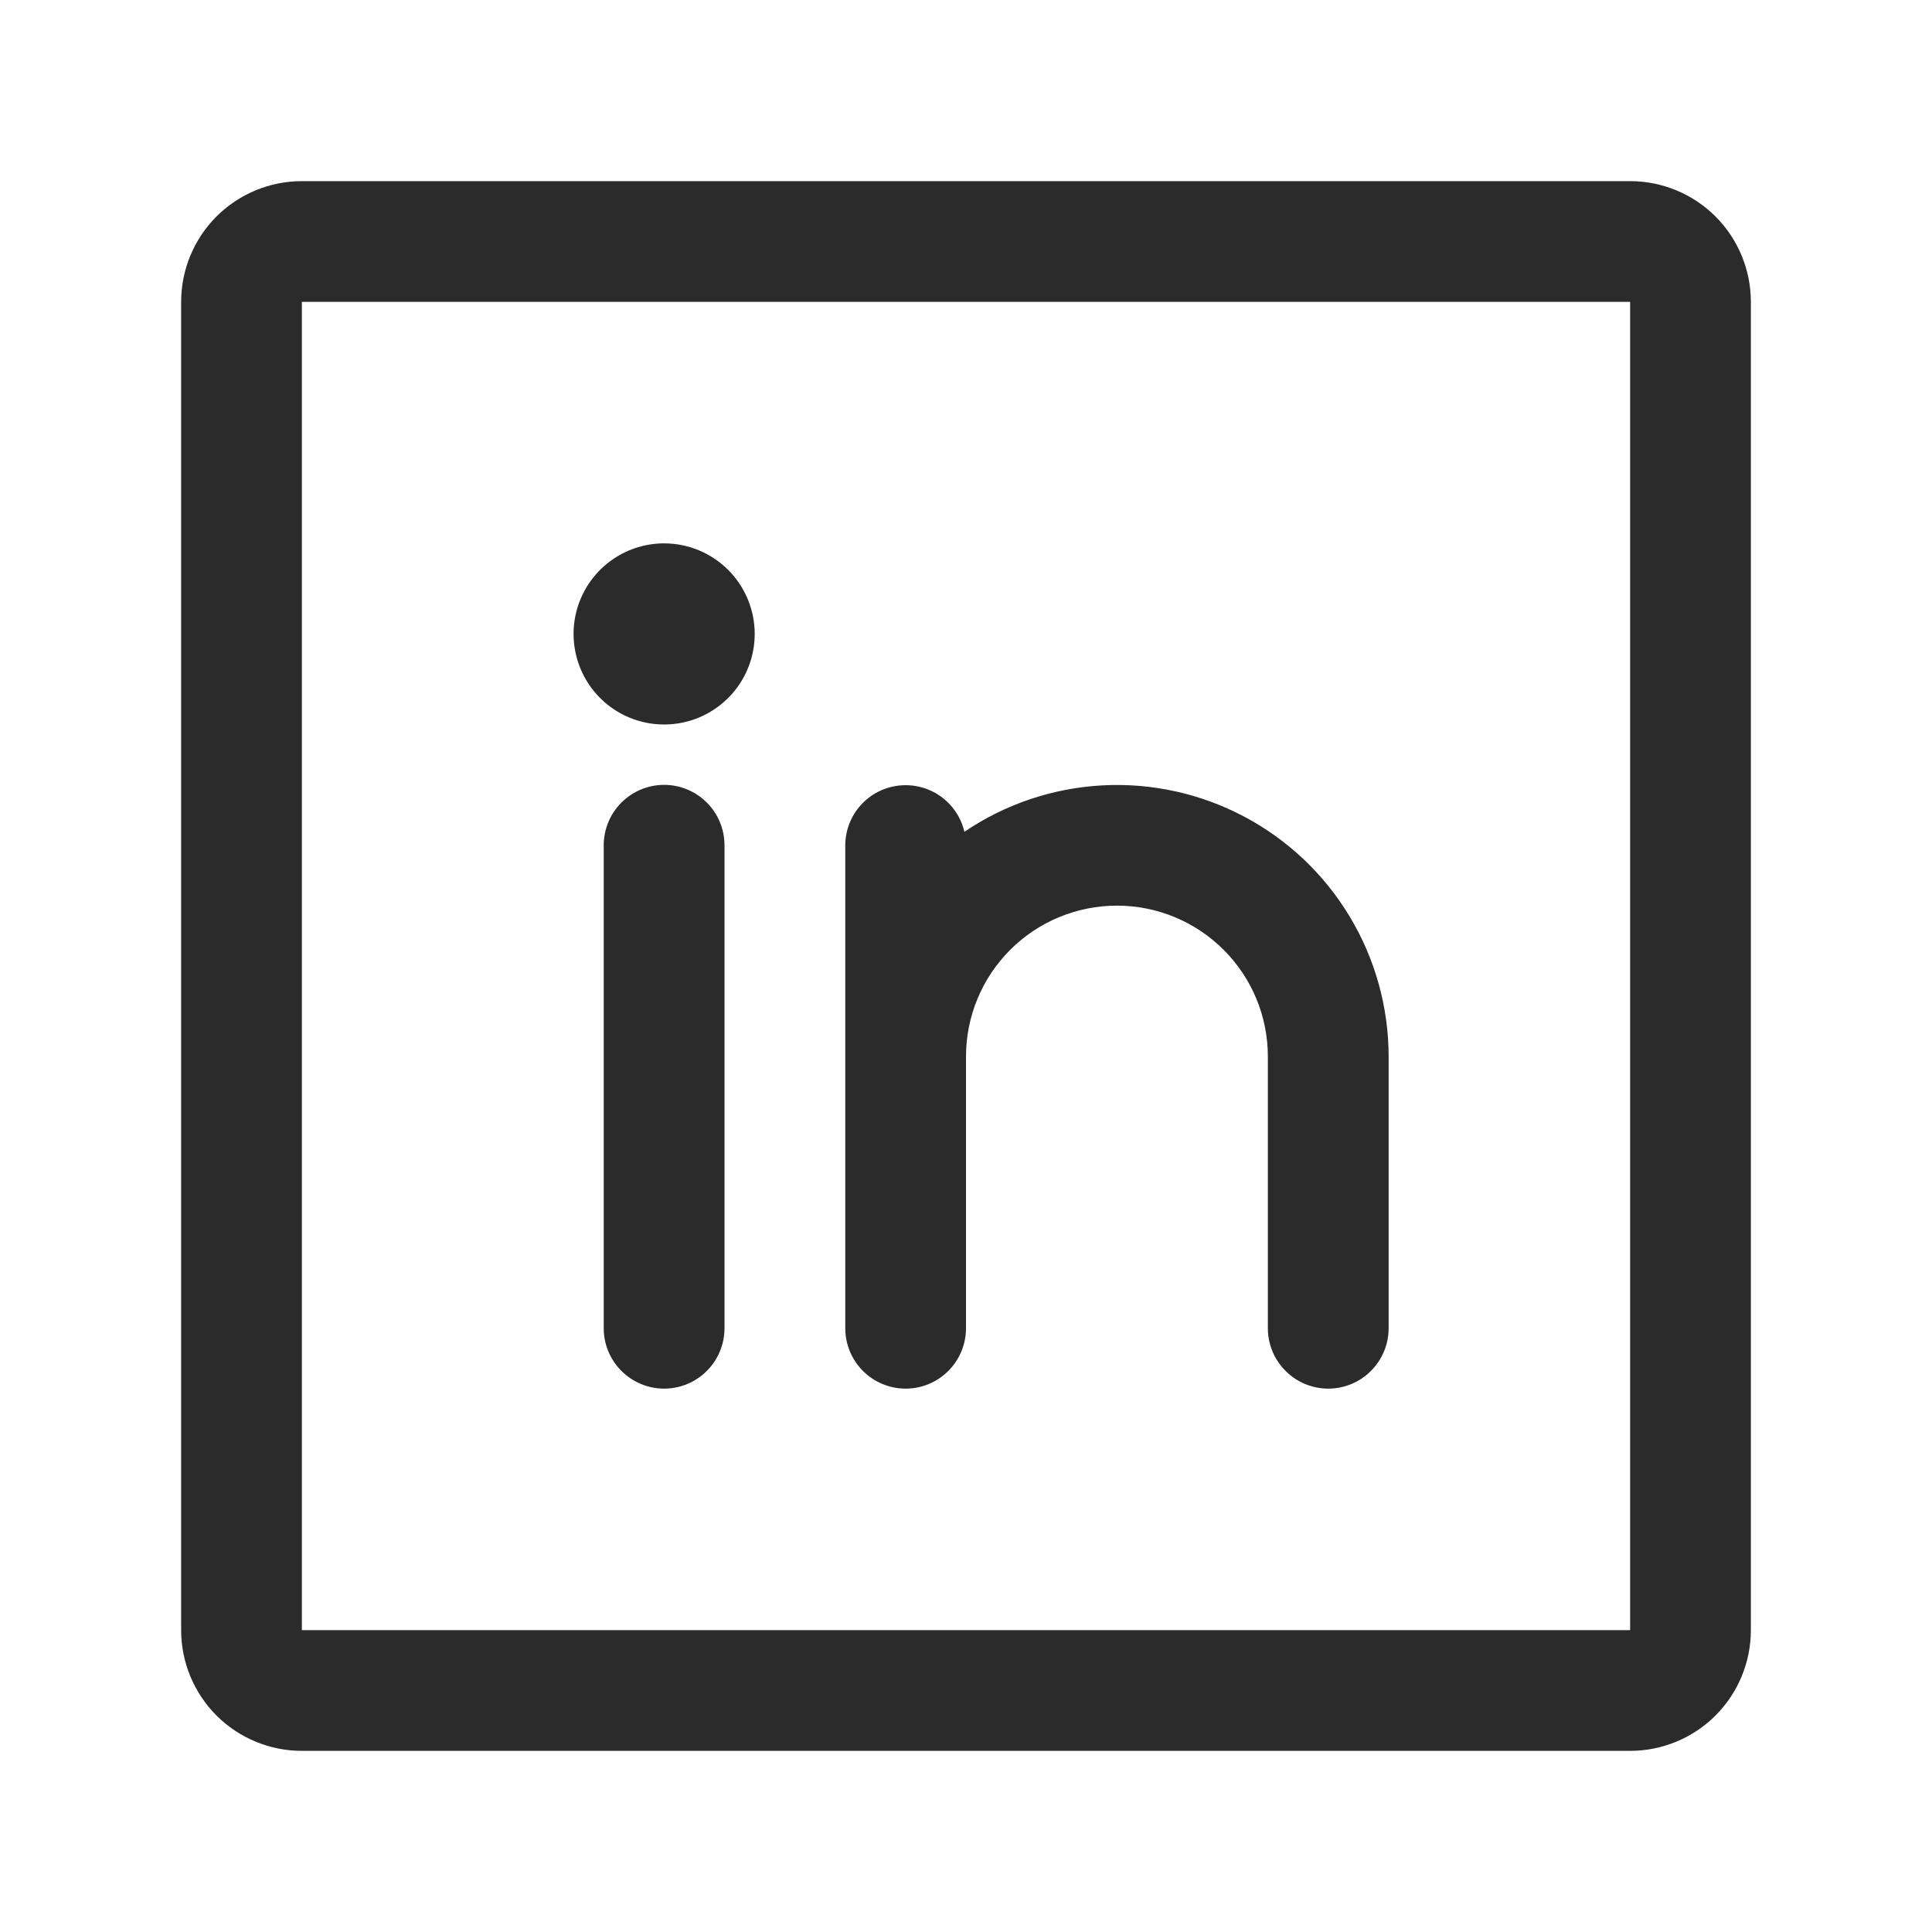 <svg width="41" height="41" viewBox="0 0 41 41" fill="none" xmlns="http://www.w3.org/2000/svg">
<path d="M34.594 3.844H6.406C5.727 3.844 5.075 4.114 4.594 4.594C4.114 5.075 3.844 5.727 3.844 6.406V34.594C3.844 35.273 4.114 35.925 4.594 36.406C5.075 36.886 5.727 37.156 6.406 37.156H34.594C35.273 37.156 35.925 36.886 36.406 36.406C36.886 35.925 37.156 35.273 37.156 34.594V6.406C37.156 5.727 36.886 5.075 36.406 4.594C35.925 4.114 35.273 3.844 34.594 3.844ZM34.594 34.594H6.406V6.406H34.594V34.594ZM15.375 17.938V28.188C15.375 28.527 15.24 28.853 15 29.093C14.759 29.334 14.434 29.469 14.094 29.469C13.754 29.469 13.428 29.334 13.188 29.093C12.947 28.853 12.812 28.527 12.812 28.188V17.938C12.812 17.598 12.947 17.272 13.188 17.032C13.428 16.791 13.754 16.656 14.094 16.656C14.434 16.656 14.759 16.791 15 17.032C15.24 17.272 15.375 17.598 15.375 17.938ZM29.469 22.422V28.188C29.469 28.527 29.334 28.853 29.093 29.093C28.853 29.334 28.527 29.469 28.188 29.469C27.848 29.469 27.522 29.334 27.282 29.093C27.041 28.853 26.906 28.527 26.906 28.188V22.422C26.906 21.572 26.569 20.758 25.968 20.157C25.367 19.556 24.553 19.219 23.703 19.219C22.854 19.219 22.039 19.556 21.438 20.157C20.837 20.758 20.5 21.572 20.5 22.422V28.188C20.5 28.527 20.365 28.853 20.125 29.093C19.884 29.334 19.559 29.469 19.219 29.469C18.879 29.469 18.553 29.334 18.313 29.093C18.073 28.853 17.938 28.527 17.938 28.188V17.938C17.939 17.624 18.056 17.321 18.265 17.088C18.475 16.854 18.763 16.706 19.075 16.671C19.387 16.636 19.701 16.716 19.957 16.897C20.214 17.078 20.395 17.347 20.466 17.652C21.333 17.064 22.344 16.724 23.39 16.667C24.435 16.61 25.477 16.839 26.402 17.329C27.328 17.819 28.102 18.552 28.642 19.45C29.183 20.347 29.468 21.375 29.469 22.422ZM16.016 13.453C16.016 13.833 15.903 14.205 15.692 14.521C15.481 14.837 15.18 15.083 14.829 15.229C14.478 15.374 14.092 15.412 13.719 15.338C13.346 15.264 13.004 15.081 12.735 14.812C12.466 14.543 12.283 14.201 12.209 13.828C12.135 13.455 12.173 13.069 12.318 12.718C12.464 12.367 12.71 12.066 13.026 11.855C13.342 11.644 13.714 11.531 14.094 11.531C14.604 11.531 15.092 11.734 15.453 12.094C15.813 12.455 16.016 12.943 16.016 13.453Z" fill="#2A2B2A"/>
</svg>
